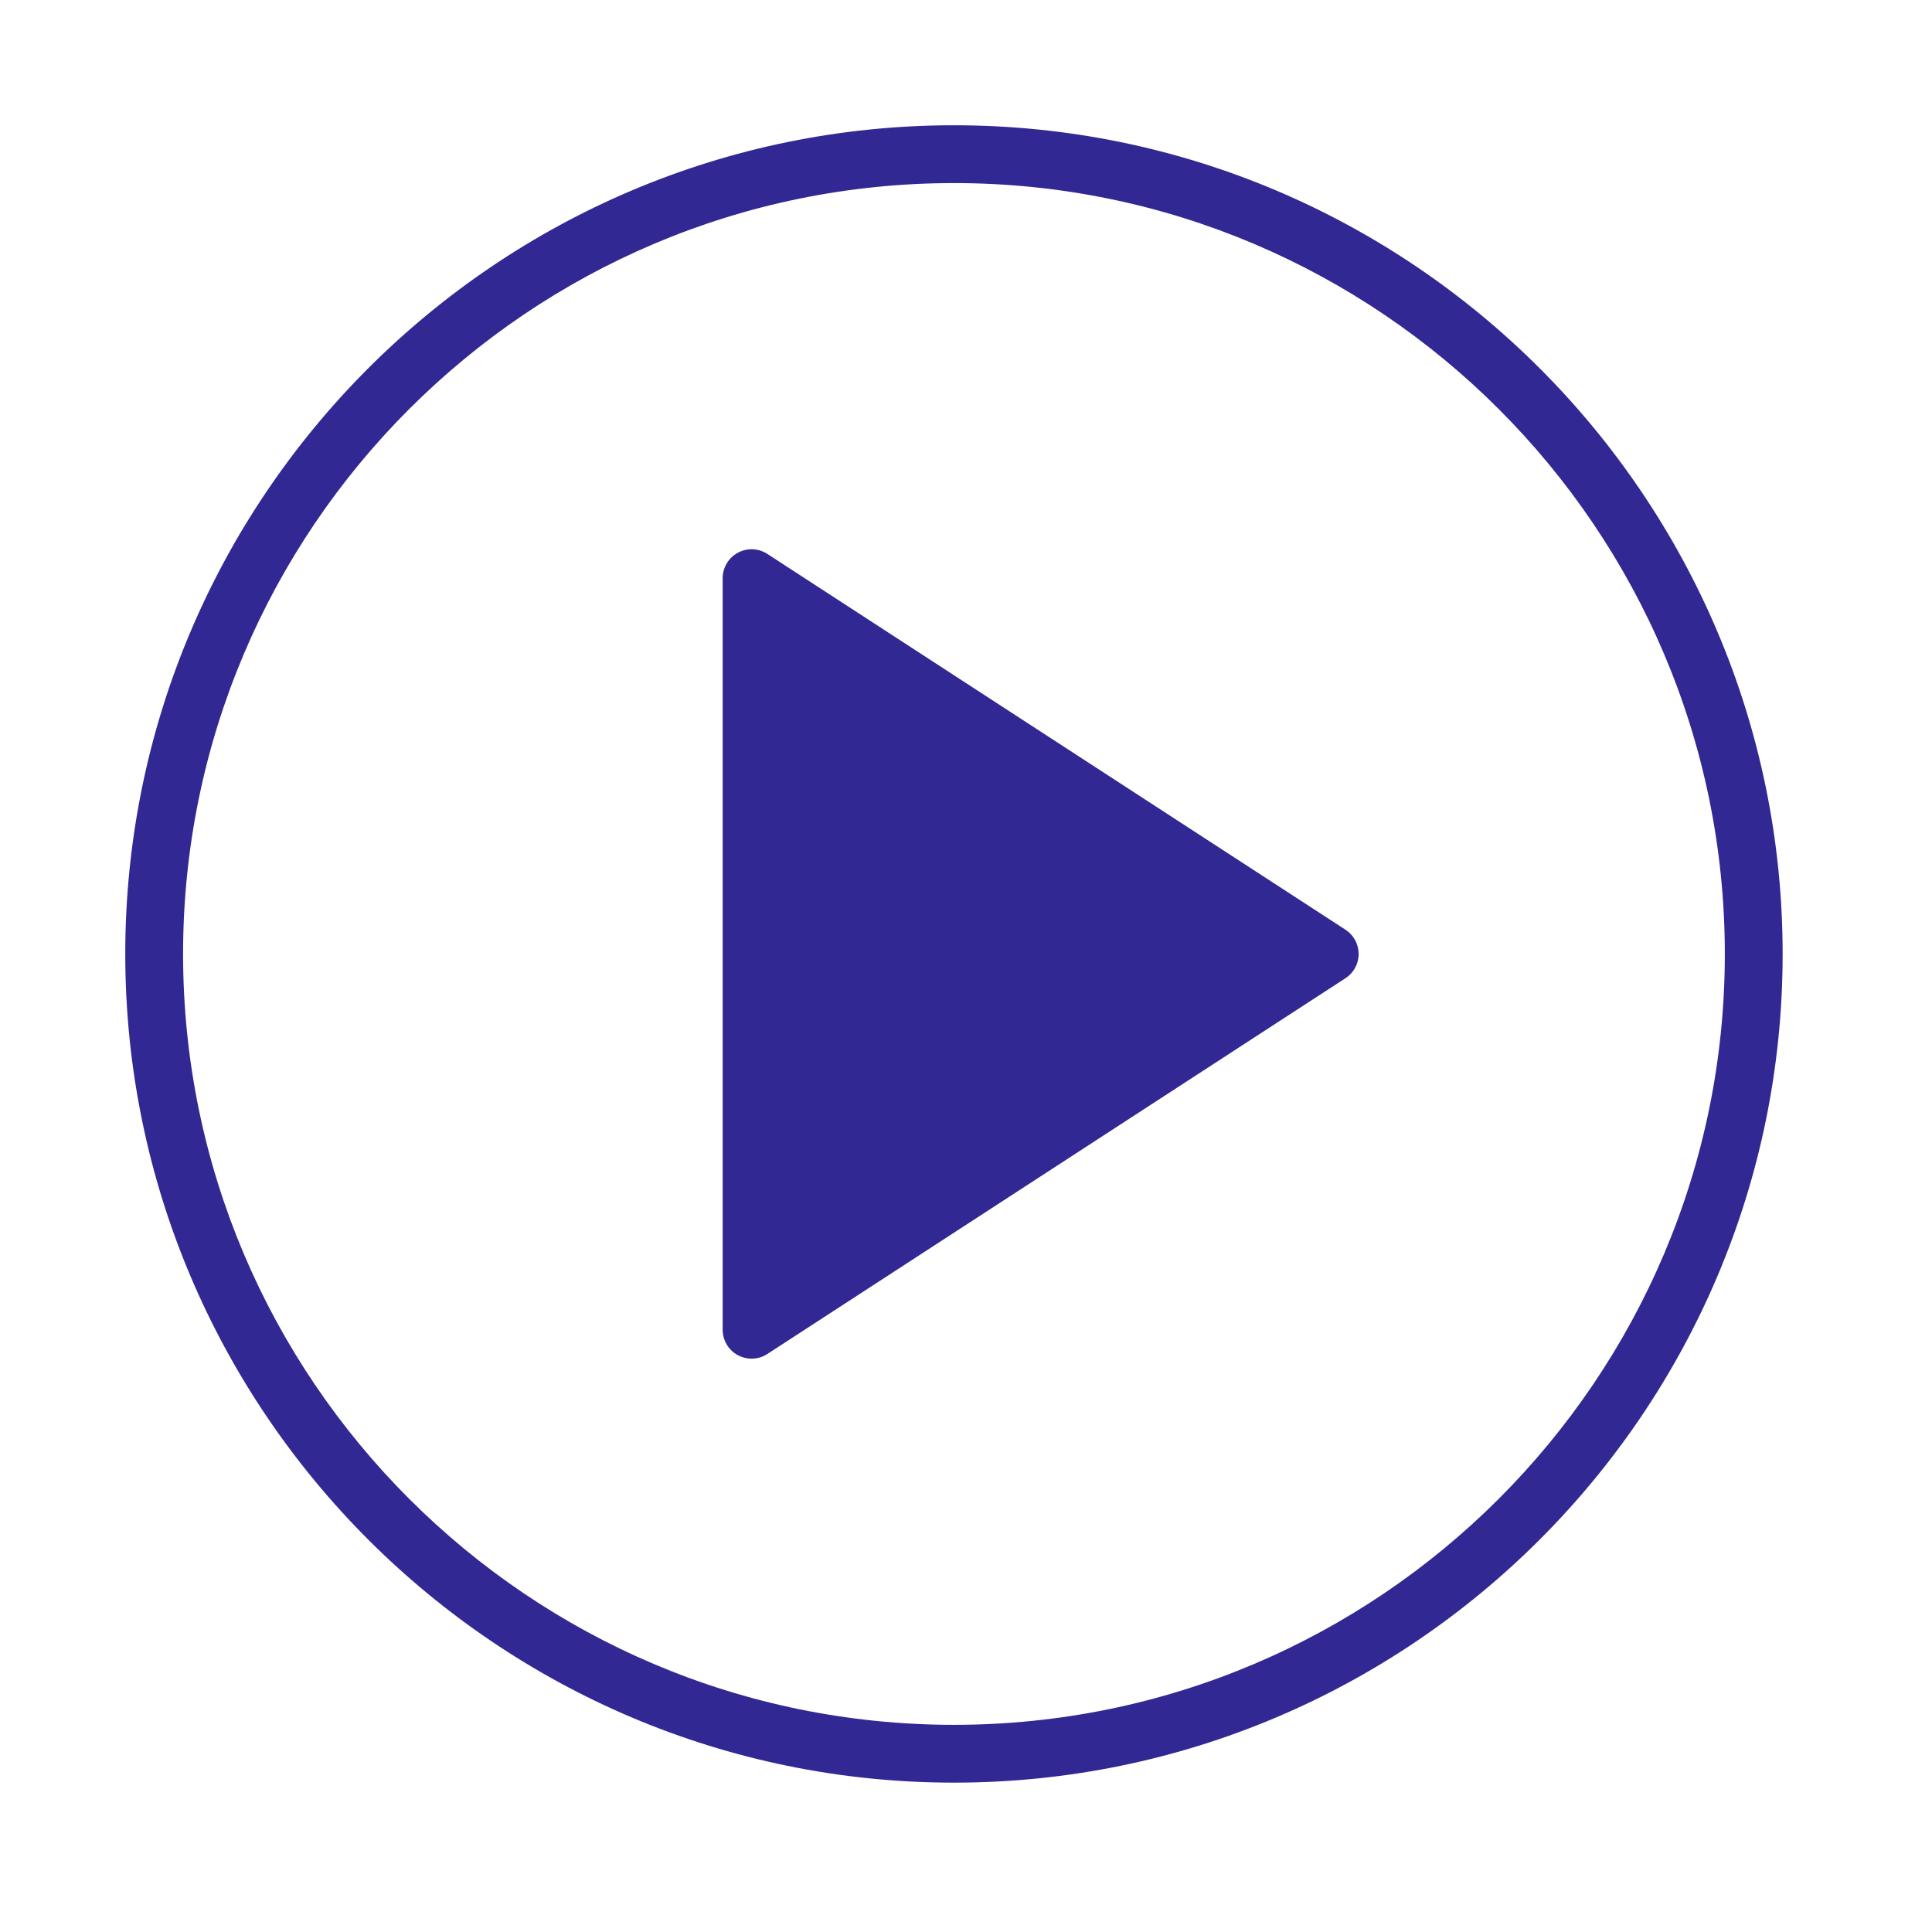 <?xml version="1.0" encoding="UTF-8" standalone="no"?>
<svg
   xmlns:dc="http://purl.org/dc/elements/1.1/"
   xmlns:cc="http://creativecommons.org/ns#"
   xmlns:rdf="http://www.w3.org/1999/02/22-rdf-syntax-ns#"
   xmlns:svg="http://www.w3.org/2000/svg"
   xmlns="http://www.w3.org/2000/svg"
   version="1.1"
   id="Layer_1"
   x="0px"
   y="0px"
   viewBox="0 0 100.25 100.25"
   style="enable-background:new 0 0 100.25 100.25;"
   xml:space="preserve"><defs
   id="defs11" />
<g
   id="g6">
	<path
   d="M69.817,48.243l-30-19.5c-0.461-0.3-1.05-0.322-1.533-0.061c-0.483,0.263-0.785,0.769-0.785,1.318v39   c0,0.55,0.301,1.056,0.785,1.318c0.224,0.121,0.47,0.182,0.715,0.182c0.285,0,0.57-0.081,0.817-0.242l30-19.5   c0.426-0.276,0.683-0.75,0.683-1.258S70.243,48.519,69.817,48.243z M40.5,66.237V32.764L66.248,49.5L40.5,66.237z"
   id="path2"
   style="fill:#312894;fill-opacity:1" />
	<path
   d="M49.5,6.5c-23.71,0-43,19.29-43,43s19.29,43,43,43s43-19.29,43-43S73.21,6.5,49.5,6.5z M49.5,89.5   c-22.056,0-40-17.944-40-40s17.944-40,40-40s40,17.944,40,40S71.556,89.5,49.5,89.5z"
   id="path4"
   style="fill:#312894;fill-opacity:1" />
</g>
<path
   style="fill:#312894;stroke:none;stroke-width:1px;stroke-linecap:butt;stroke-linejoin:miter;stroke-opacity:1;fill-opacity:1"
   d="M 39.643,30.855 68.431,49.461 39.463,68.375 Z"
   id="path838" /></svg>
